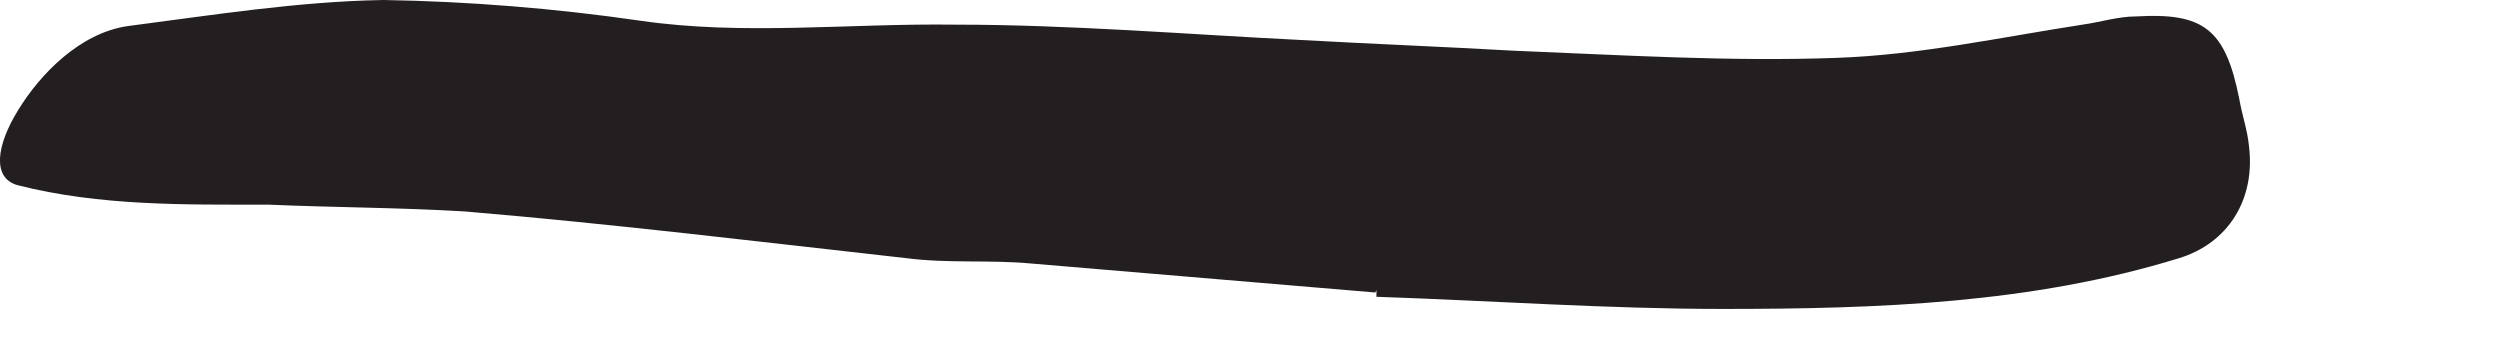 <?xml version="1.0" encoding="utf-8"?>
<svg xmlns="http://www.w3.org/2000/svg" fill="none" height="100%" overflow="visible" preserveAspectRatio="none" style="display: block;" viewBox="0 0 7 1" width="100%">
<path d="M3.851 0.819C3.531 0.792 3.208 0.765 2.889 0.738C2.774 0.727 2.654 0.738 2.539 0.723C2.127 0.677 1.716 0.627 1.301 0.592C1.116 0.581 0.935 0.581 0.751 0.573C0.516 0.573 0.281 0.577 0.051 0.519C-0.023 0.5 -0.011 0.408 0.051 0.308C0.112 0.208 0.224 0.092 0.358 0.073C0.597 0.042 0.835 0.004 1.074 0C1.312 0.004 1.551 0.023 1.793 0.058C2.081 0.1 2.377 0.065 2.674 0.069C2.997 0.069 3.32 0.096 3.643 0.112C3.843 0.123 4.043 0.131 4.239 0.142C4.539 0.154 4.843 0.173 5.143 0.162C5.374 0.154 5.604 0.104 5.831 0.069C5.881 0.062 5.931 0.046 5.981 0.046C6.17 0.035 6.231 0.081 6.27 0.277C6.277 0.319 6.293 0.365 6.297 0.408C6.316 0.558 6.239 0.681 6.101 0.723C5.689 0.85 5.258 0.865 4.824 0.865C4.501 0.865 4.178 0.842 3.854 0.831V0.812L3.851 0.819Z" fill="#231F20" id="Vector"/>
</svg>